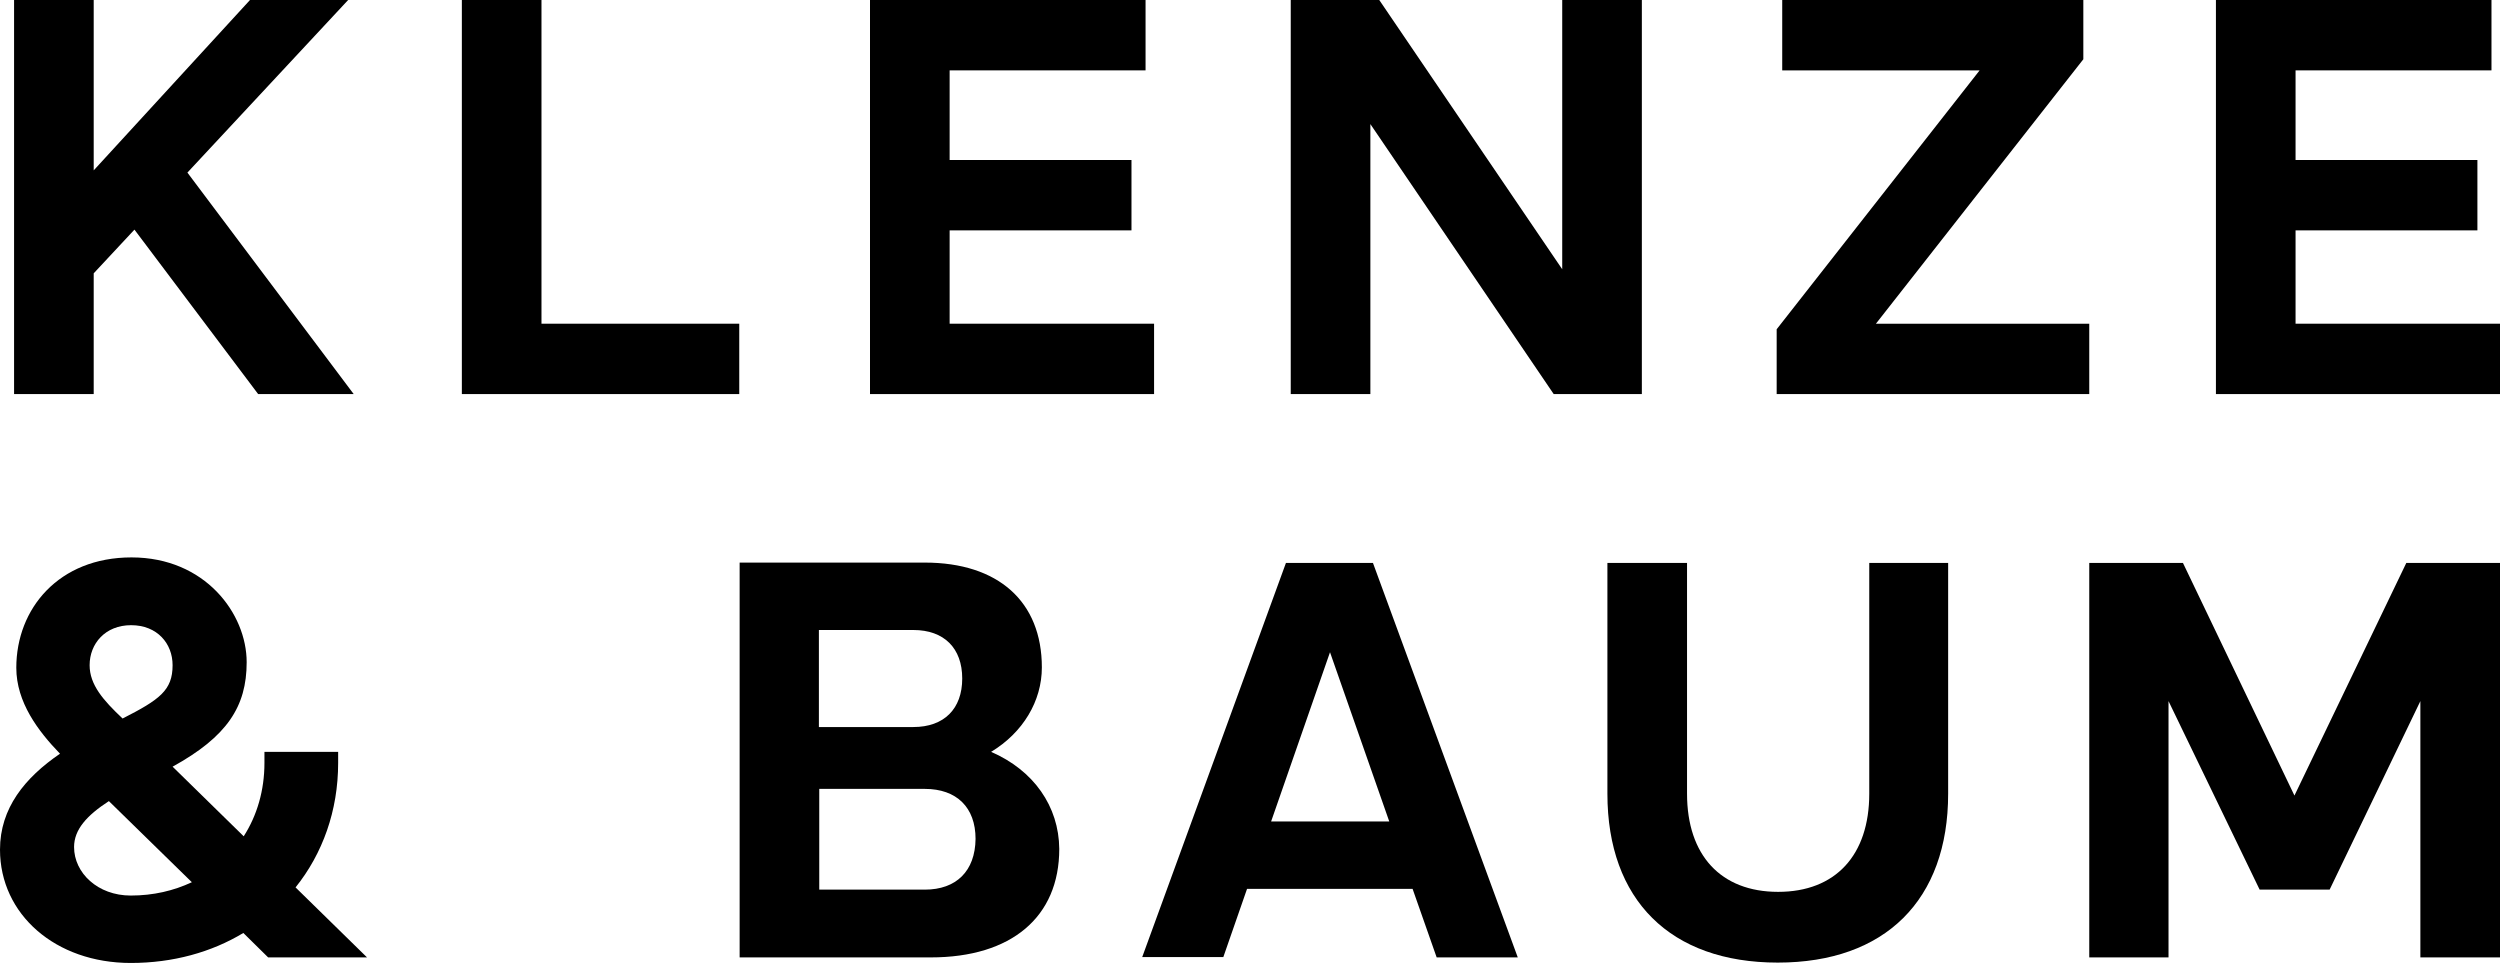 <?xml version="1.0" encoding="UTF-8" standalone="no"?>
<svg
   viewBox="0 0 675 260"
   version="1.1"
   id="svg9"
   sodipodi:docname="klenze-and-baum.svg"
   width="675"
   height="260"
   inkscape:version="1.3.2 (091e20e, 2023-11-25, custom)"
   xmlns:inkscape="http://www.inkscape.org/namespaces/inkscape"
   xmlns:sodipodi="http://sodipodi.sourceforge.net/DTD/sodipodi-0.dtd"
   xmlns="http://www.w3.org/2000/svg"
   xmlns:svg="http://www.w3.org/2000/svg">
  <defs
     id="defs9" />
  <sodipodi:namedview
     id="namedview9"
     pagecolor="#ffffff"
     bordercolor="#000000"
     borderopacity="0.25"
     inkscape:showpageshadow="2"
     inkscape:pageopacity="0.0"
     inkscape:pagecheckerboard="0"
     inkscape:deskcolor="#d1d1d1"
     inkscape:zoom="1.8962963"
     inkscape:cx="337.5"
     inkscape:cy="129.99023"
     inkscape:window-width="1920"
     inkscape:window-height="1849"
     inkscape:window-x="-8"
     inkscape:window-y="-8"
     inkscape:window-maximized="1"
     inkscape:current-layer="svg9" />
  <polygon
     points="199.6,106.4 199.6,87.4 146.2,87.4 146.2,0 124.7,0 124.7,106.4 "
     id="polygon1" />
  <polygon
     points="256.4,43.2 256.4,19 309.3,19 309.3,0 234.9,0 234.9,106.4 311.6,106.4 311.6,87.4 256.4,87.4 256.4,62.2 305.5,62.2 305.5,43.2 "
     id="polygon2" />
  <polygon
     points="619.8,43.2 619.8,19 672.7,19 672.7,0 598.3,0 598.3,106.4 675,106.4 675,87.4 619.8,87.4 619.8,62.2 668.9,62.2 668.9,43.2 "
     id="polygon3" />
  <polygon
     points="481.2,19 534.5,19 479.7,88.9 479.7,106.4 564.1,106.4 564.1,87.4 506.5,87.4 562.5,16 562.5,0 481.2,0 "
     id="polygon4" />
  <polygon
     points="348.5,106.4 370,106.4 370,33.5 419.5,106.4 443.3,106.4 443.3,0 421.8,0 421.8,72.7 372.4,0 348.5,0 "
     id="polygon5" />
  <polygon
     points="67.5,0 25.3,46 25.3,0 3.8,0 3.8,106.4 25.3,106.4 25.3,73.8 36.3,62 69.7,106.4 95.5,106.4 50.6,46.6 94,0 "
     id="polygon6" />
  <path
     d="m 387.9,258.5 h 21.9 L 370.7,152 h -23.5 l -38.8,106.4 h 21.9 l 6.4,-18.4 h 44.7 z m -44.7,-36.7 15.9,-45.7 16,45.7 z"
     id="path6" />
  <polygon
     points="564.1,258.5 585.5,258.5 585.5,189.3 610.1,240.2 629,240.2 653.5,189.3 653.5,258.5 675,258.5 675,152 649.7,152 619.5,214.8 589.4,152 564.1,152 "
     id="polygon7" />
  <path
     d="m 504.7,152 v 62.3 c 0,16.6 -9.1,26.5 -24.6,26.5 -15.5,0 -24.6,-9.9 -24.6,-26.5 V 152 H 434 v 62.3 c 0,28.7 17,45.6 46,45.6 29,0 46,-16.9 46,-45.6 V 152 Z"
     id="path7" />
  <path
     d="M 249.7,240.2 H 221.2 V 213 h 28.5 c 8.6,0 13.7,5 13.7,13.5 -0.1,8.7 -5.2,13.7 -13.7,13.7 z m -28.6,-70.1 h 25.5 c 8.3,0 13.2,4.9 13.2,13.1 0,8.2 -4.9,13.1 -13.2,13.1 h -25.5 z m 46.5,32.9 c 8.6,-5.2 13.7,-13.7 13.7,-22.8 0,-17.8 -11.8,-28.3 -31.6,-28.3 h -50 v 0.2 106.4 h 51.6 c 21.8,0 34.7,-10.9 34.7,-29.3 -0.1,-11.5 -6.9,-21.2 -18.4,-26.2 z"
     id="path8" />
  <path
     d="M 99.1,258.5 79.8,239.6 c 7.3,-9.1 11.5,-20.7 11.5,-33.6 v -3 H 71.4 c 0,0 0,0 0,3 0,7.4 -2,14.2 -5.6,19.8 L 46.6,207 c 14.7,-8.1 20,-16.2 20,-28.2 0,-13.1 -11.2,-28.3 -31.1,-28.3 -19.6,0 -31.1,13.8 -31.1,29.8 0,9.3 5.9,17.1 11.8,23.2 C 6.7,210 0,218.2 0,229.4 0,246.9 15,260 35.3,260 c 11.4,0 21.8,-2.9 30.4,-8.1 l 6.7,6.6 z M 35.4,168.8 c 7.1,0 11.2,5 11.2,10.8 0,6.8 -3.5,9.3 -13.5,14.4 -5.2,-4.9 -8.9,-9.1 -8.9,-14.4 0,-5.8 4.2,-10.8 11.2,-10.8 z m -0.1,73 c -8.9,0 -15.3,-6.1 -15.3,-13.1 0,-4.7 3.4,-8.5 9.4,-12.4 l 22.4,21.9 c -4.9,2.3 -10.4,3.6 -16.5,3.6 z"
     id="path9" />
</svg>
